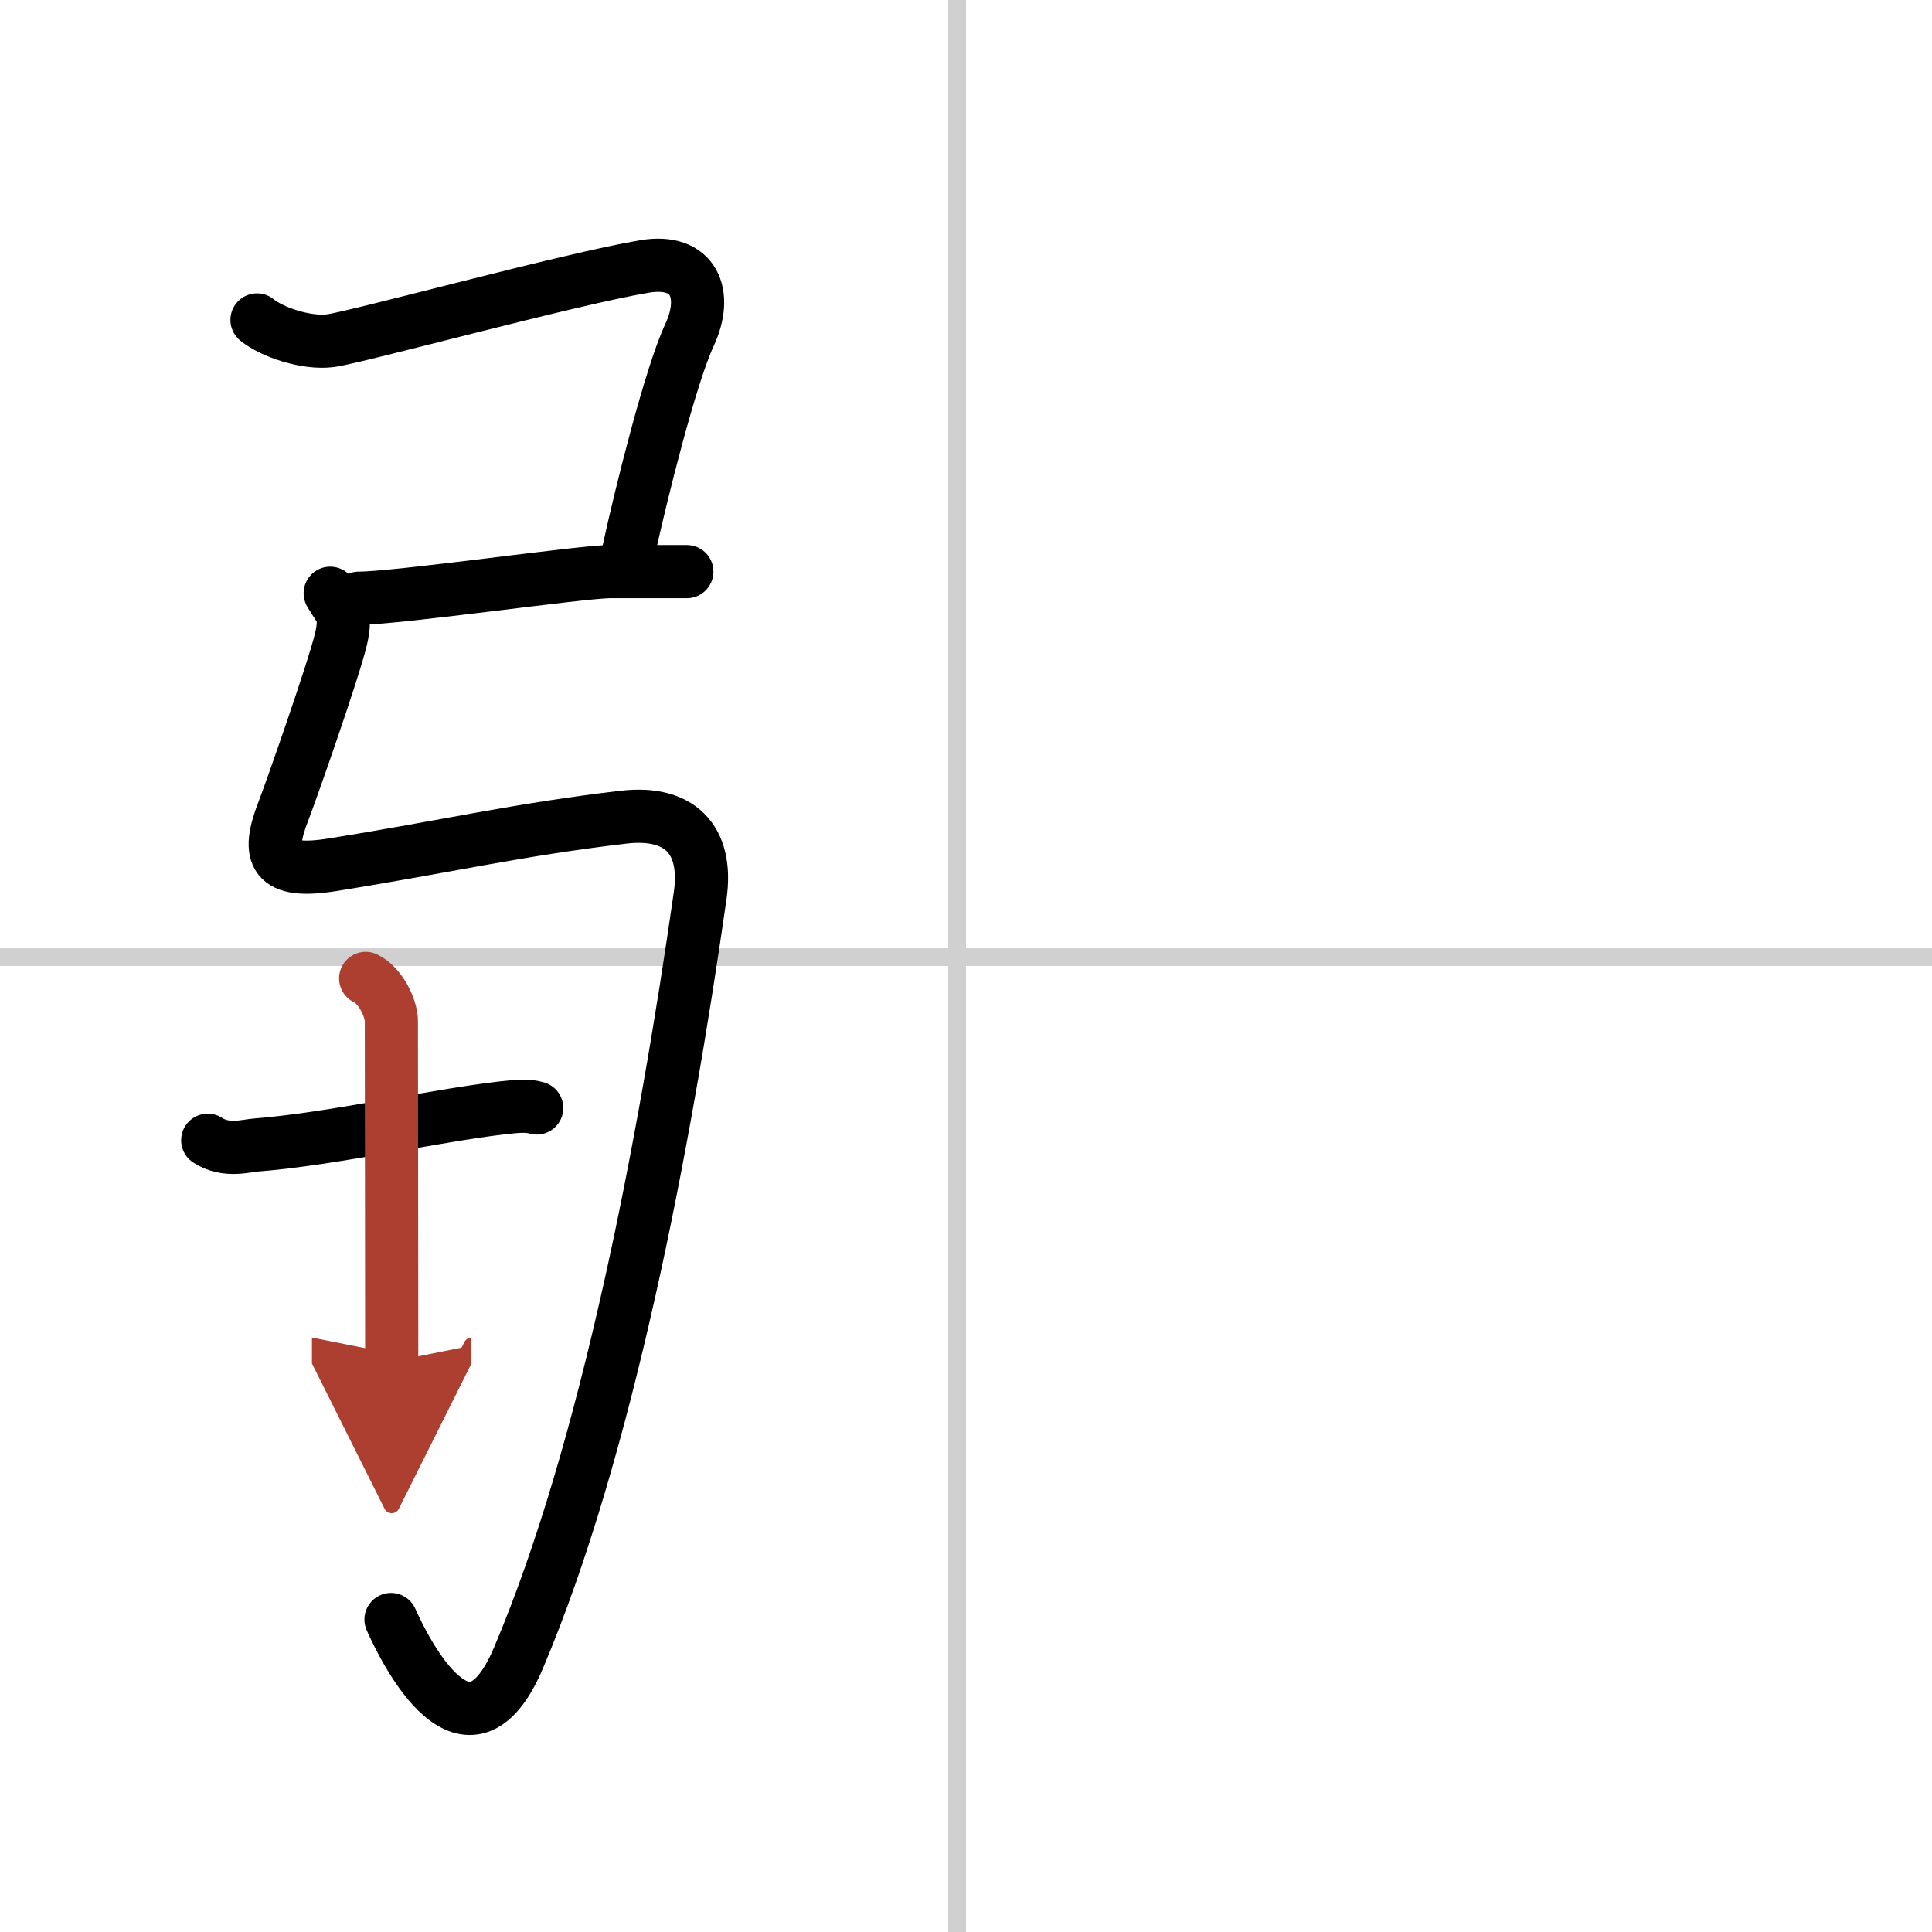<svg width="400" height="400" viewBox="0 0 109 109" xmlns="http://www.w3.org/2000/svg"><defs><marker id="a" markerWidth="4" orient="auto" refX="1" refY="5" viewBox="0 0 10 10"><polyline points="0 0 10 5 0 10 1 5" fill="#ad3f31" stroke="#ad3f31"/></marker></defs><g fill="none" stroke="#000" stroke-linecap="round" stroke-linejoin="round" stroke-width="3"><rect width="100%" height="100%" fill="#fff" stroke="#fff"/><line x1="54" x2="54" y2="109" stroke="#d0d0d0" stroke-width="1"/><line x2="109" y1="54" y2="54" stroke="#d0d0d0" stroke-width="1"/><path d="m14.5 18.05c0.85 0.7 2.81 1.35 4.15 1.17 1.47-0.19 13.56-3.5 17.73-4.19 2.79-0.46 3.59 1.57 2.52 3.87s-2.72 8.9-3.45 12.26"/><path d="m20.25 33.75c2.18 0 12.59-1.5 14.14-1.5s3.11 0 4.36 0"/><path d="m18.63 33.47c0.55 0.96 0.96 1.06 0.61 2.58-0.41 1.74-2.88 8.77-3.24 9.68-1 2.56-0.56 3.59 2.75 3.06 6.5-1.04 10.47-1.99 16.46-2.69 3.04-0.35 4.76 1.17 4.29 4.44-2 13.96-5.25 31.21-10.25 43-2.85 6.71-6.36-0.31-7.19-2.17"/><path d="m11.72 64.33c1.03 0.67 2.16 0.31 2.72 0.27 4.31-0.34 9.96-1.64 13.93-2.1 0.93-0.11 1.44-0.13 1.91 0.01"/><path d="m20.63 55.2c0.81 0.37 1.45 1.65 1.45 2.41 0 5.38 0.02 11.24 0.02 19.21" marker-end="url(#a)" stroke="#ad3f31"/></g></svg>
